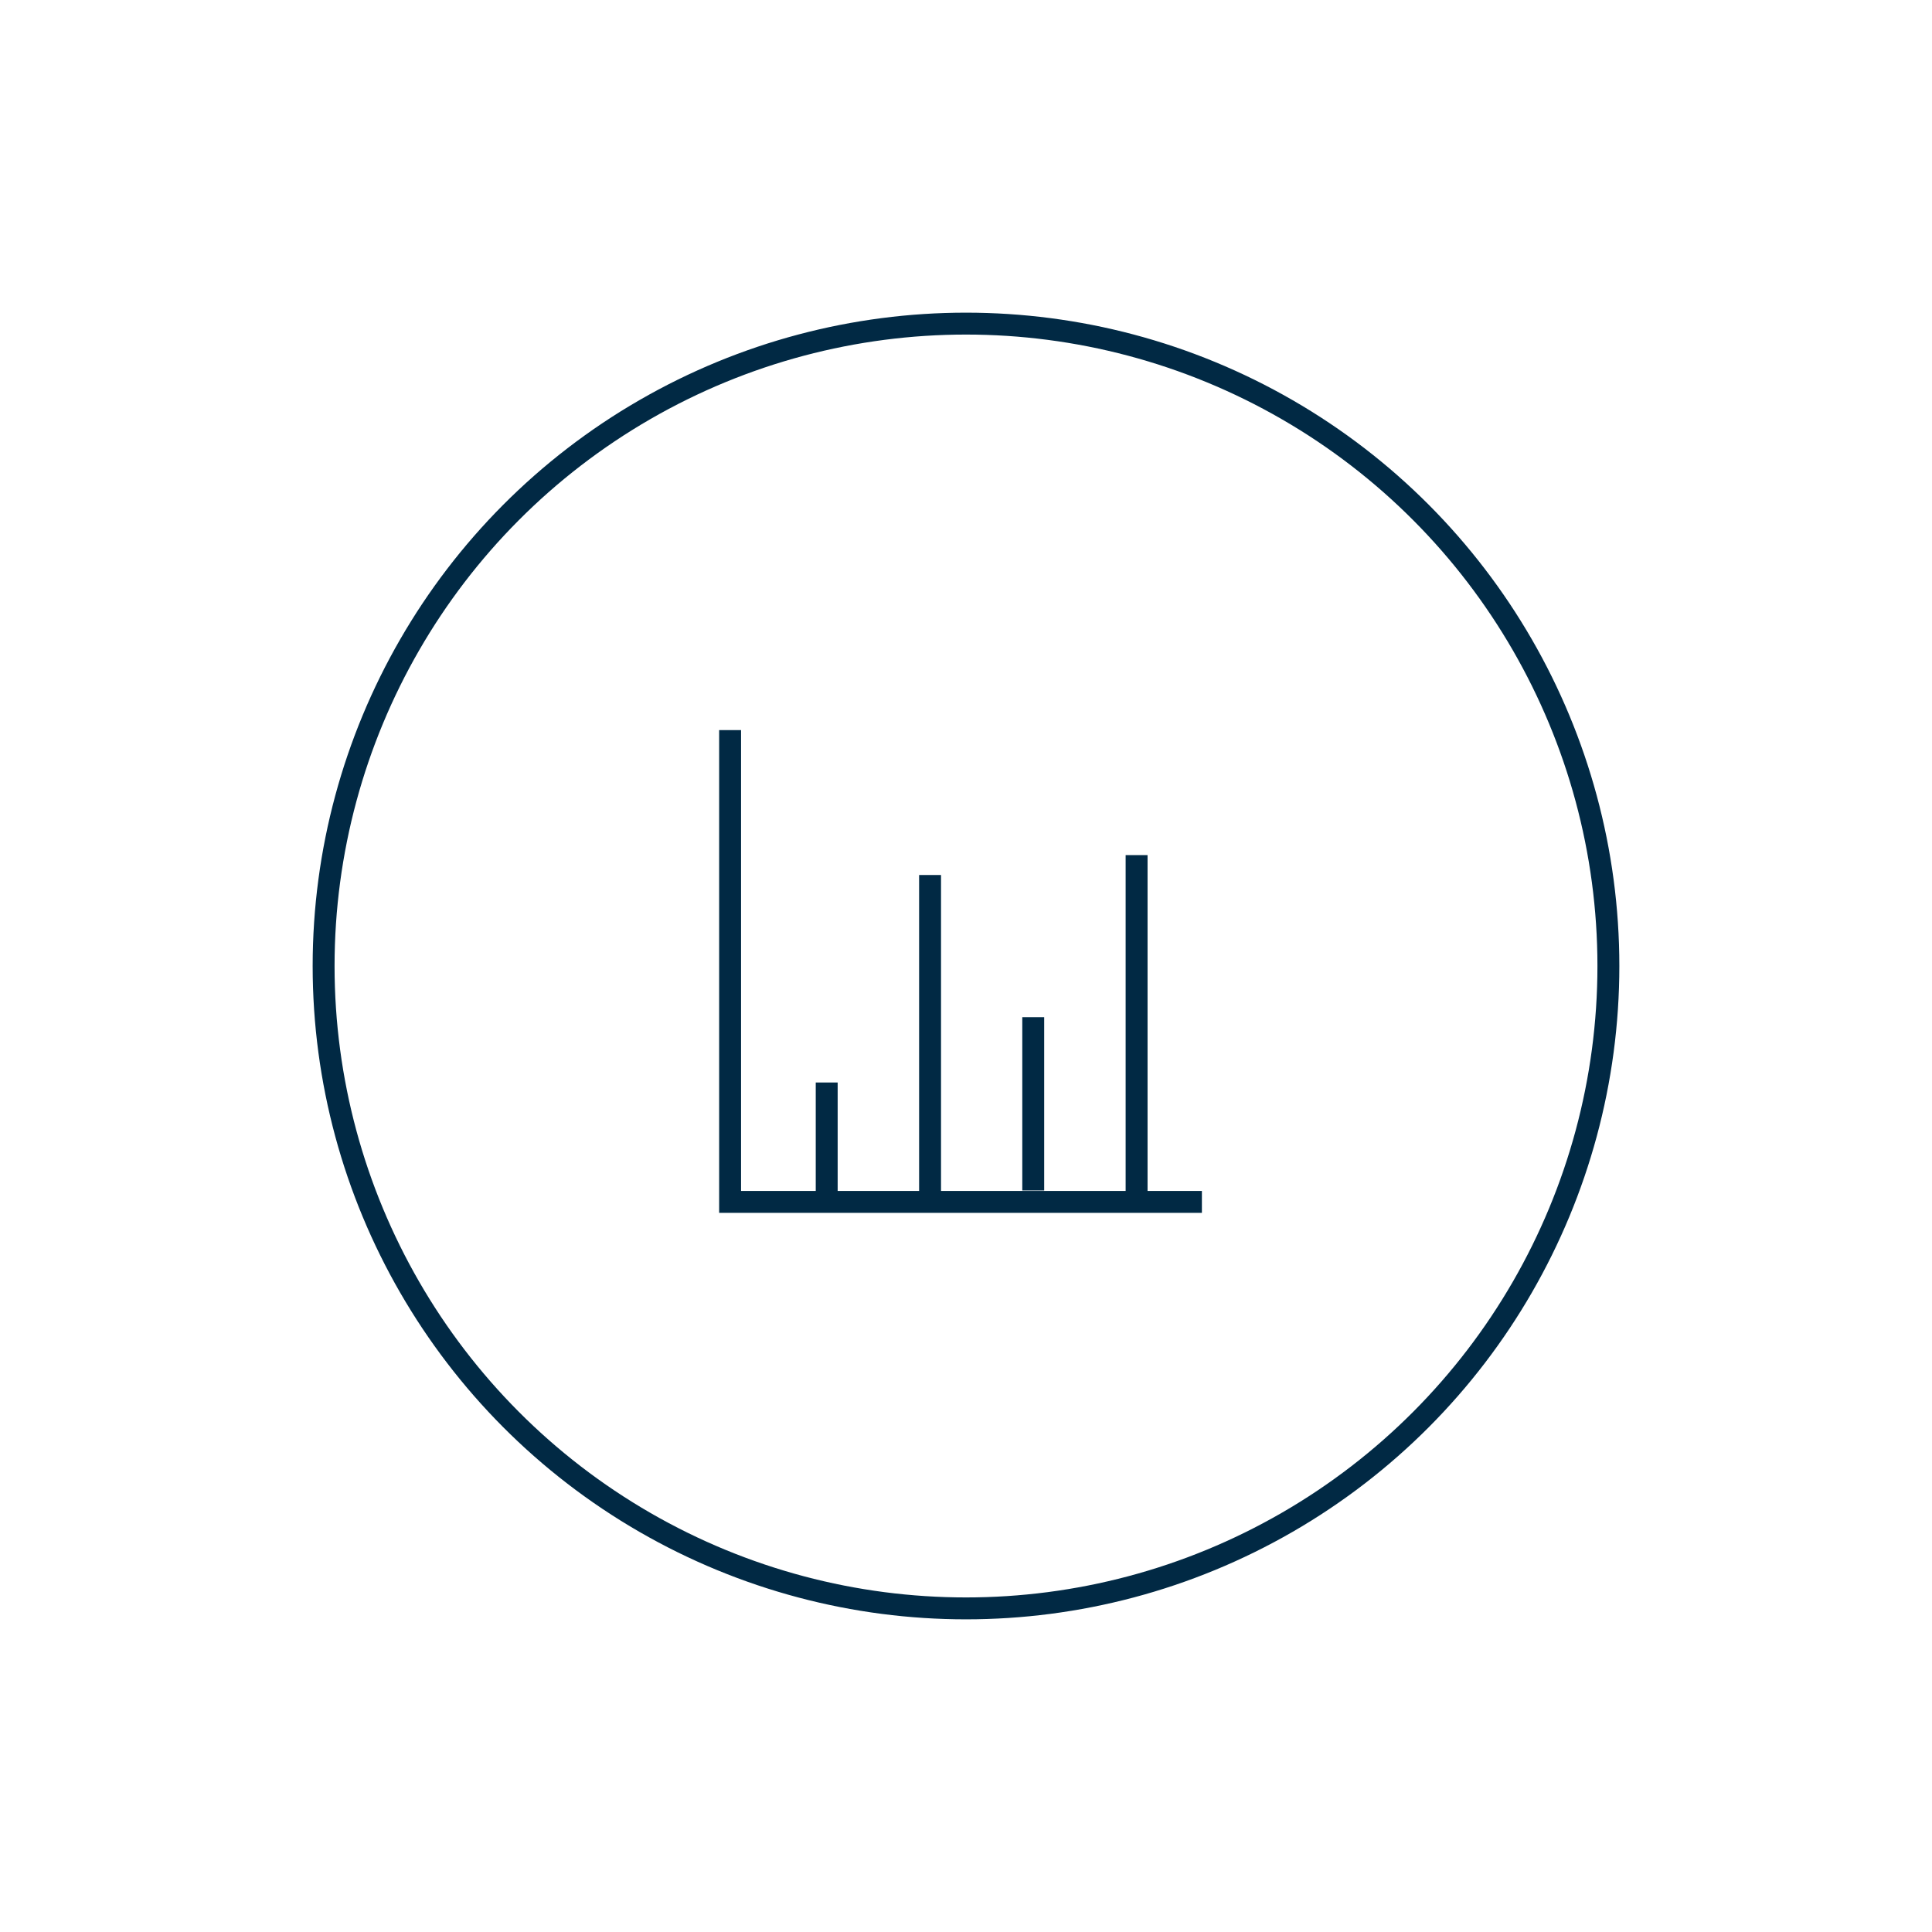 <?xml version="1.0" encoding="UTF-8"?> <svg xmlns="http://www.w3.org/2000/svg" xmlns:xlink="http://www.w3.org/1999/xlink" version="1.1" id="Layer_1" x="0px" y="0px" viewBox="0 0 100 100" style="enable-background:new 0 0 100 100;" xml:space="preserve"> <style type="text/css"> .st0{fill:none;stroke:#012944;stroke-width:1.134;stroke-miterlimit:10;} .st1{clip-path:url(#SVGID_00000043459046215928407950000012793795161116809349_);fill:none;stroke:#012944;stroke-width:1.134;stroke-miterlimit:10;} </style> <polyline class="st0" points="62.21,62.21 37.79,62.21 37.79,37.79 "></polyline> <line class="st0" x1="42.79" y1="62.21" x2="42.79" y2="56.03"></line> <line class="st0" x1="48.14" y1="62.06" x2="48.14" y2="45.29"></line> <line class="st0" x1="53.48" y1="61.62" x2="53.48" y2="52.65"></line> <line class="st0" x1="58.83" y1="61.91" x2="58.83" y2="44.26"></line> <g> <defs> <rect id="SVGID_1_" width="100" height="100"></rect> </defs> <clipPath id="SVGID_00000145039694309960879010000017937645607915998595_"> <use xlink:href="#SVGID_1_" style="overflow:visible;"></use> </clipPath> <circle style="clip-path:url(#SVGID_00000145039694309960879010000017937645607915998595_);fill:none;stroke:#012944;stroke-width:1.134;stroke-miterlimit:10;" cx="50" cy="50" r="33.25"></circle> </g> </svg> 